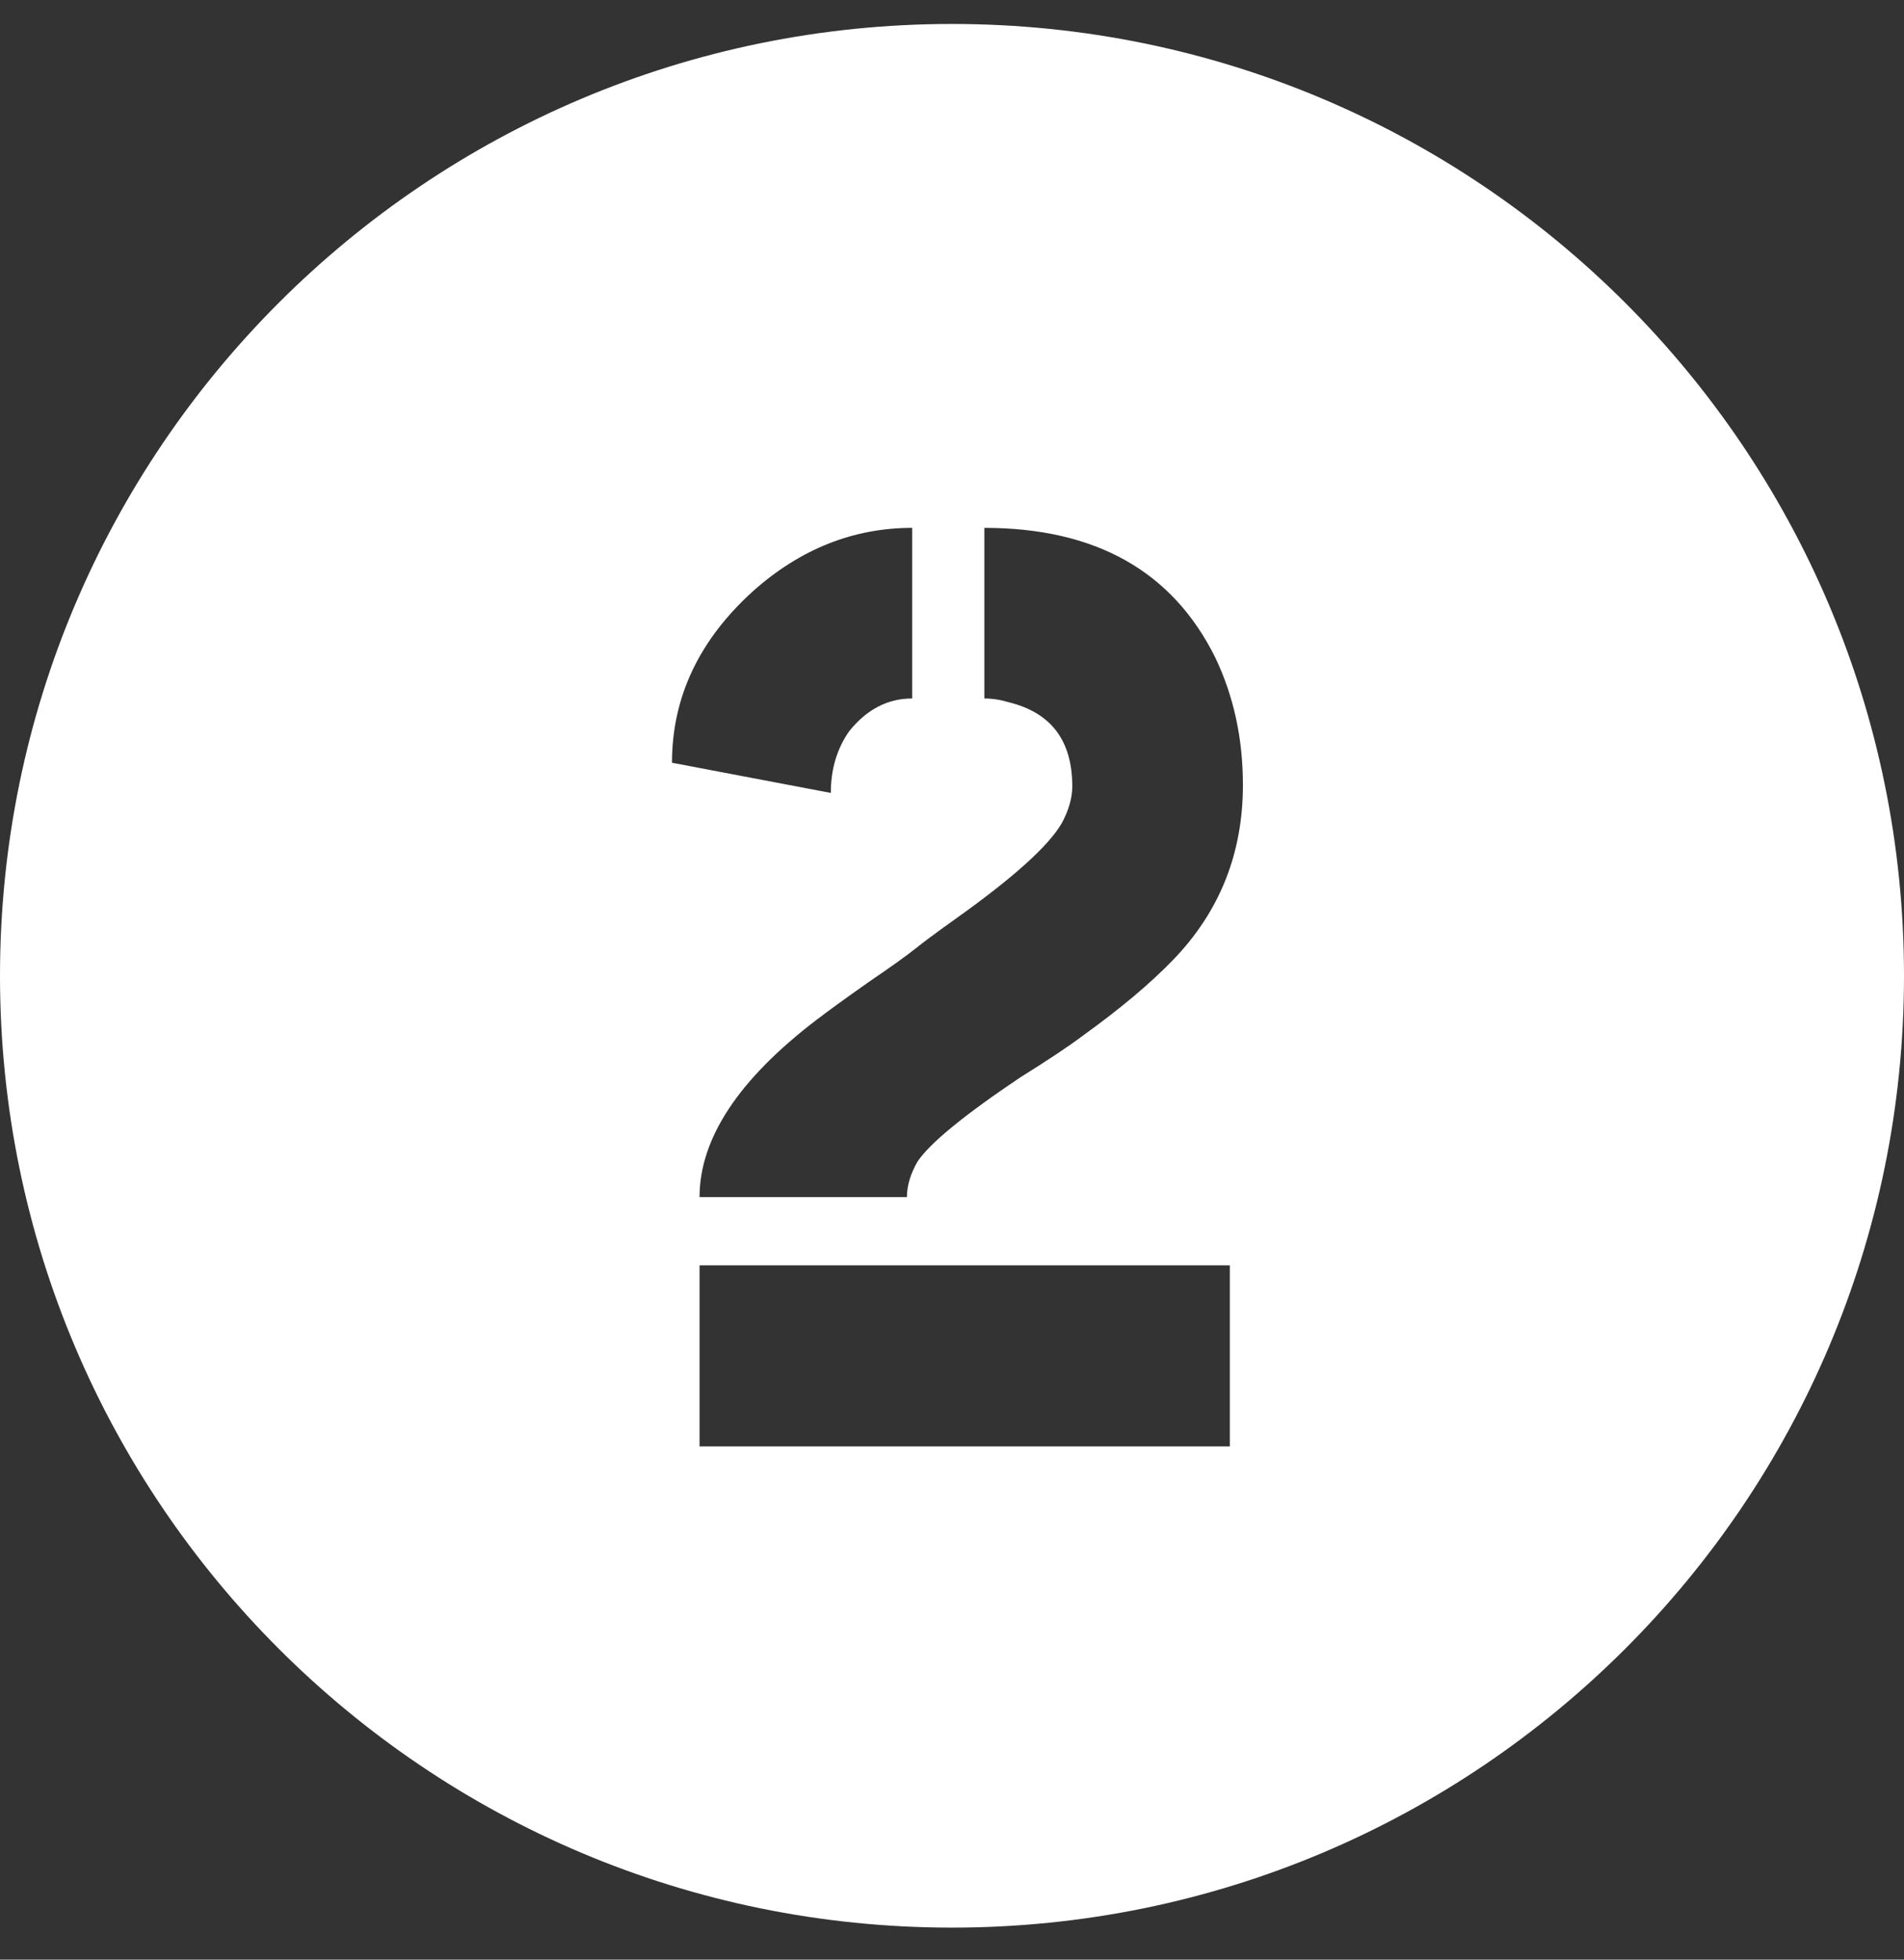 <svg width="34" height="35" viewBox="0 0 34 35" fill="none" xmlns="http://www.w3.org/2000/svg">
<rect x="0" y="0" width="34" height="35" fill="#333333" stroke="none"/>
<path fill-rule="evenodd" clip-rule="evenodd" d="M17 34.428C26.389 34.428 34 26.817 34 17.428C34 8.039 26.389 0.428 17 0.428C7.611 0.428 0 8.039 0 17.428C0 26.817 7.611 34.428 17 34.428ZM13.453 10.553C12.484 11.428 12 12.451 12 13.623L14.836 14.162C14.836 13.74 14.945 13.373 15.164 13.06C15.477 12.67 15.852 12.475 16.289 12.475V9.428C15.242 9.428 14.297 9.803 13.453 10.553ZM12.492 22.6V25.834H21.961V22.6H12.492ZM14.578 18.217C13.188 19.279 12.492 20.334 12.492 21.381H16.195C16.195 21.178 16.258 20.967 16.383 20.748C16.602 20.42 17.211 19.92 18.211 19.248C18.711 18.936 19.086 18.686 19.336 18.498C20.008 18.014 20.547 17.561 20.953 17.139C21.781 16.279 22.195 15.24 22.195 14.021C22.195 13.193 22.031 12.435 21.703 11.748C20.938 10.201 19.562 9.428 17.578 9.428V12.475C17.719 12.475 17.867 12.498 18.023 12.545C18.773 12.732 19.148 13.232 19.148 14.045C19.148 14.248 19.086 14.467 18.961 14.701C18.727 15.107 18.094 15.678 17.062 16.412C16.734 16.646 16.492 16.826 16.336 16.951C16.18 17.076 15.906 17.271 15.516 17.537C15.094 17.834 14.781 18.061 14.578 18.217Z" fill="white"/>
</svg>
